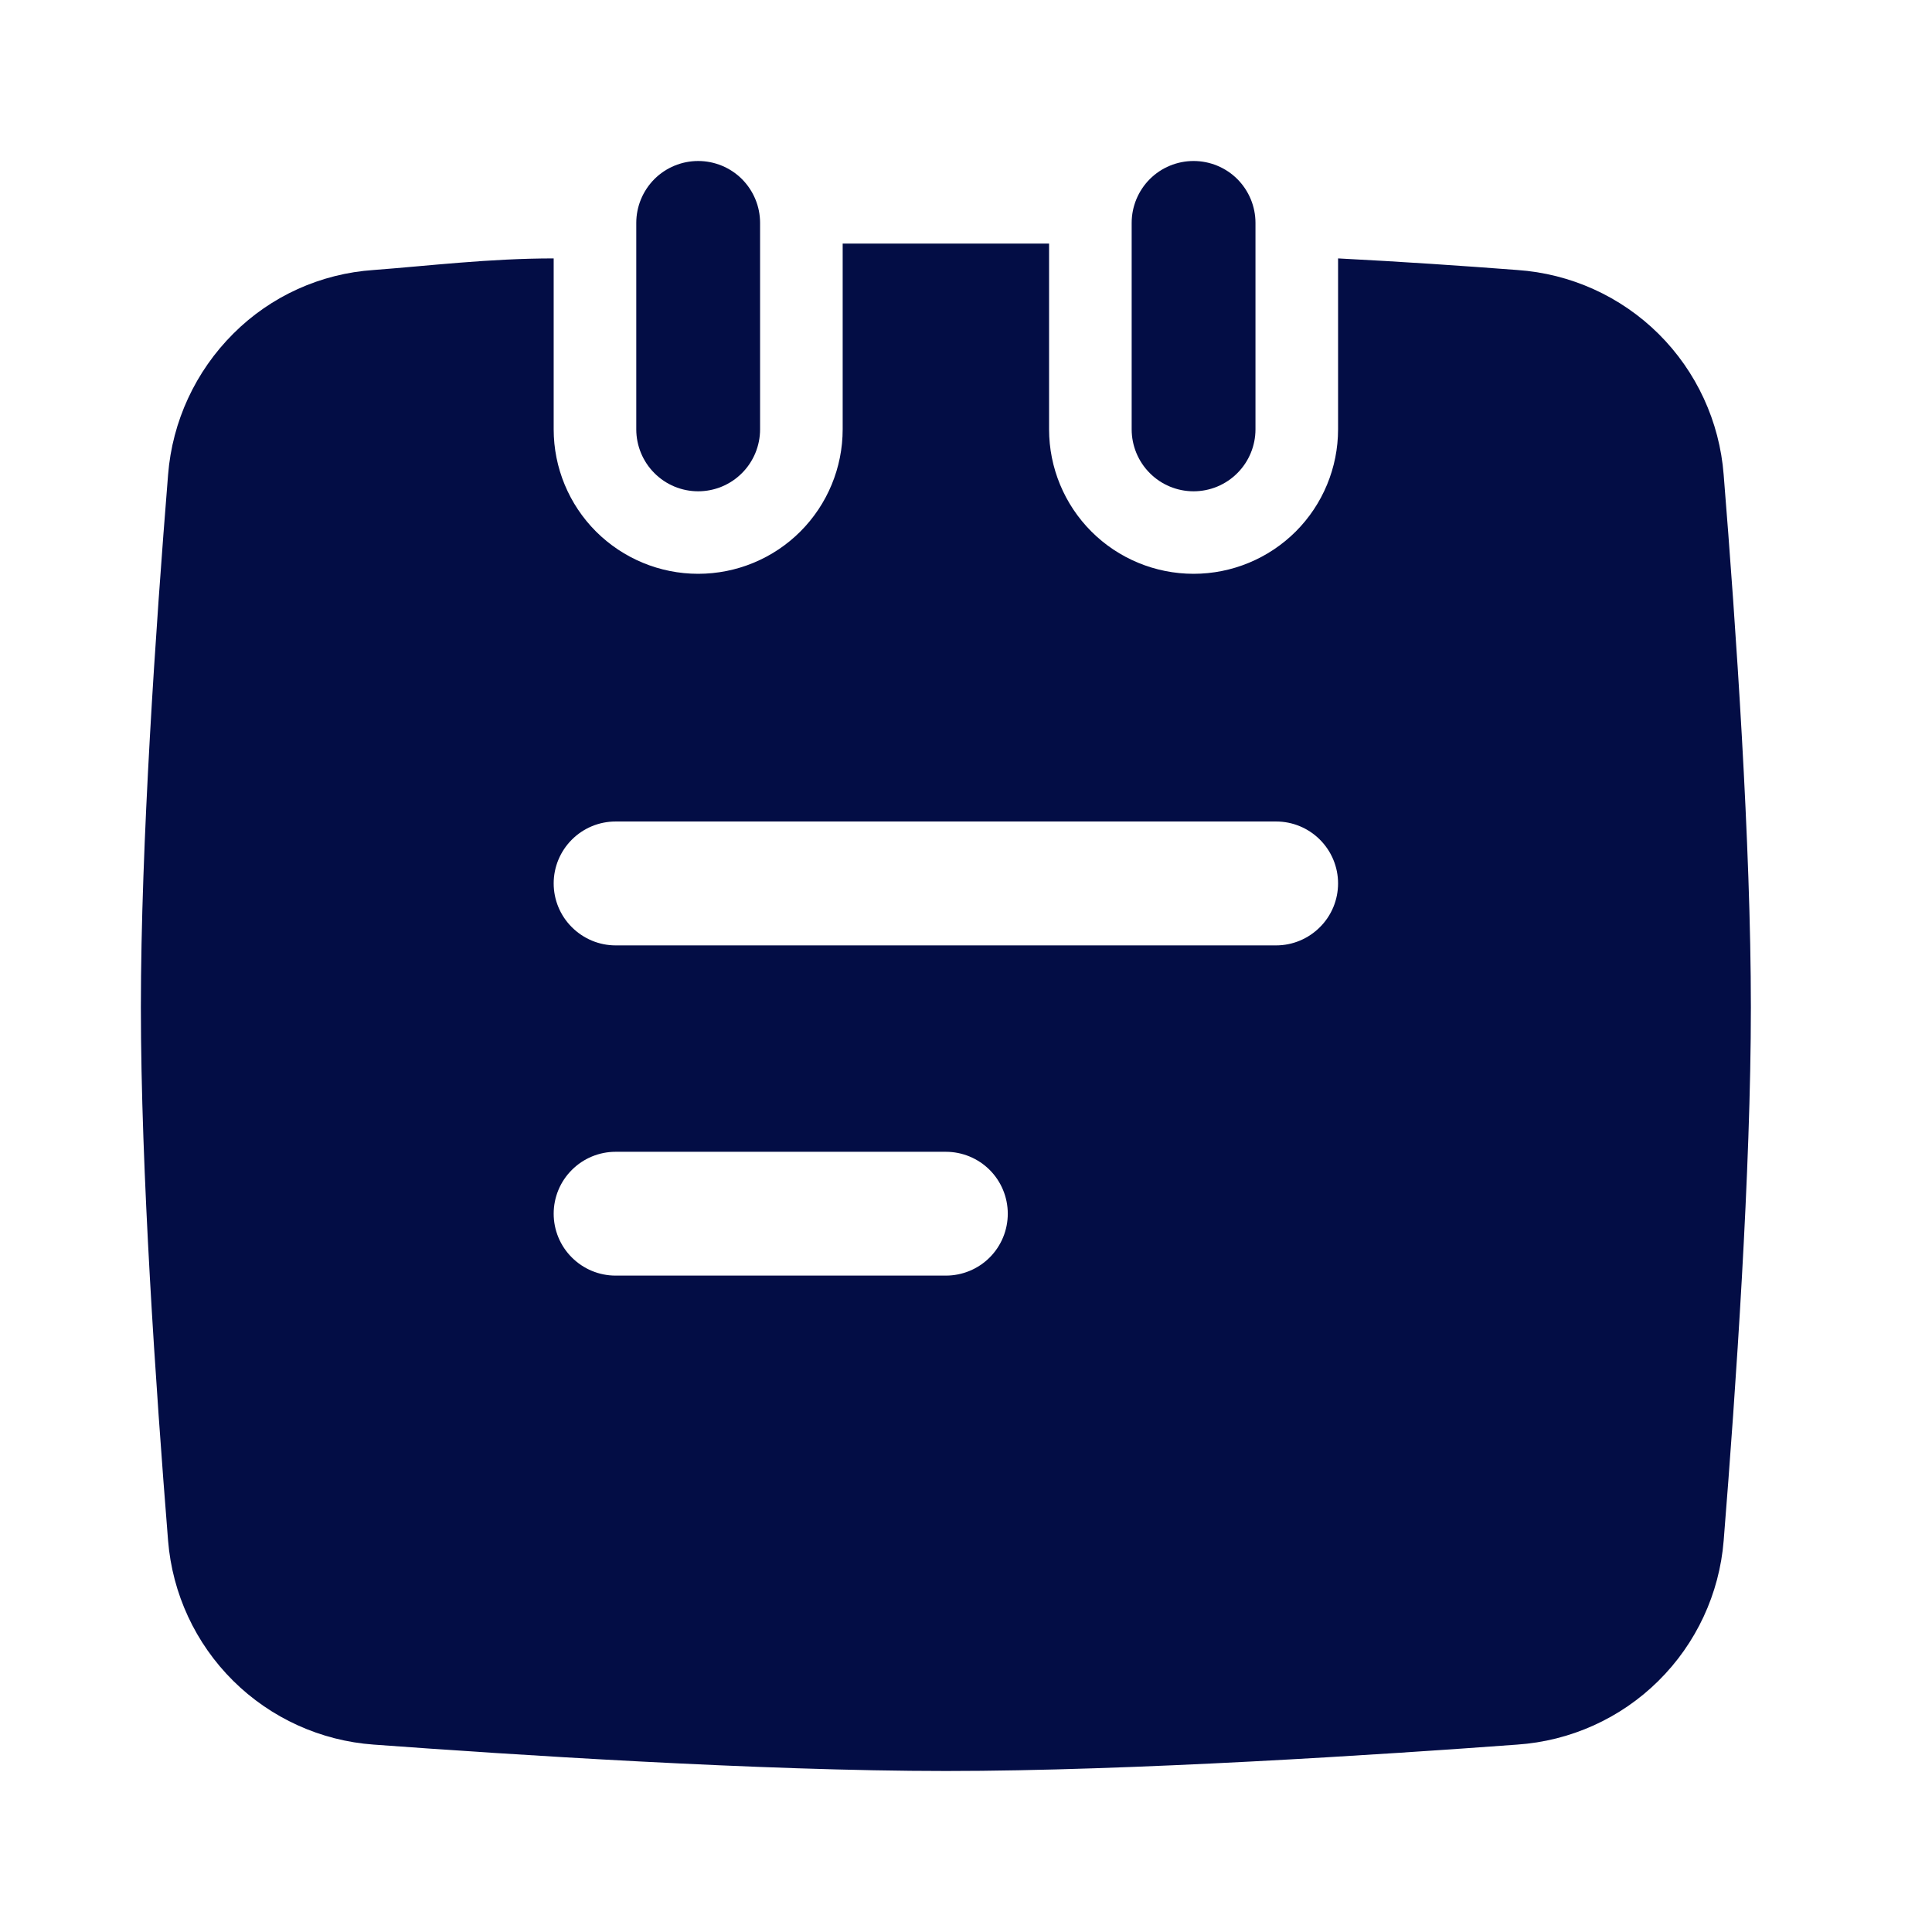 <!-- License: CC Attribution. Made by remartwork: https://dribbble.com/remartwork -->
<svg width="24px" height="24px" viewBox="0 0 24 24" fill="none" xmlns="http://www.w3.org/2000/svg">
<path d="M21.412 5.897C21.361 5.236 21.074 4.615 20.604 4.148C20.133 3.681 19.509 3.399 18.847 3.354C18.181 3.303 17.422 3.251 16.622 3.21V5.333C16.622 5.809 16.433 6.266 16.096 6.603C15.759 6.939 15.303 7.128 14.827 7.128C14.351 7.128 13.894 6.939 13.558 6.603C13.221 6.266 13.032 5.809 13.032 5.333V3.026H10.468V5.333C10.468 5.809 10.279 6.266 9.942 6.603C9.606 6.939 9.149 7.128 8.673 7.128C8.197 7.128 7.741 6.939 7.404 6.603C7.067 6.266 6.878 5.809 6.878 5.333V3.21C6.078 3.21 5.319 3.303 4.642 3.354C3.985 3.398 3.365 3.678 2.899 4.144C2.428 4.613 2.14 5.235 2.088 5.897C1.935 7.795 1.75 10.492 1.75 12.513C1.75 14.533 1.935 17.231 2.088 19.139C2.141 19.796 2.427 20.414 2.896 20.879C3.364 21.343 3.984 21.625 4.642 21.672C6.314 21.795 9.442 22 11.75 22C14.058 22 17.186 21.795 18.847 21.672C19.508 21.627 20.13 21.347 20.6 20.882C21.071 20.417 21.359 19.798 21.412 19.139C21.565 17.231 21.75 14.533 21.75 12.513C21.75 10.492 21.565 7.795 21.412 5.897ZM11.75 15.846H7.647C7.443 15.846 7.248 15.765 7.104 15.621C6.959 15.477 6.878 15.281 6.878 15.077C6.878 14.873 6.959 14.677 7.104 14.533C7.248 14.389 7.443 14.308 7.647 14.308H11.75C11.954 14.308 12.15 14.389 12.294 14.533C12.438 14.677 12.519 14.873 12.519 15.077C12.519 15.281 12.438 15.477 12.294 15.621C12.15 15.765 11.954 15.846 11.75 15.846ZM15.853 11.744H7.647C7.443 11.744 7.248 11.662 7.104 11.518C6.959 11.374 6.878 11.178 6.878 10.974C6.878 10.77 6.959 10.575 7.104 10.43C7.248 10.286 7.443 10.205 7.647 10.205H15.853C16.057 10.205 16.252 10.286 16.396 10.43C16.541 10.575 16.622 10.77 16.622 10.974C16.622 11.178 16.541 11.374 16.396 11.518C16.252 11.662 16.057 11.744 15.853 11.744Z" fill="#030D45"/>
<path d="M9.442 2.769V5.333C9.442 5.537 9.361 5.733 9.217 5.877C9.073 6.022 8.877 6.103 8.673 6.103C8.469 6.103 8.273 6.022 8.129 5.877C7.985 5.733 7.904 5.537 7.904 5.333V2.769C7.904 2.565 7.985 2.37 8.129 2.225C8.273 2.081 8.469 2 8.673 2C8.877 2 9.073 2.081 9.217 2.225C9.361 2.37 9.442 2.565 9.442 2.769Z" fill="#030D45"/>
<path d="M15.596 2.769V5.333C15.596 5.537 15.515 5.733 15.371 5.877C15.227 6.022 15.031 6.103 14.827 6.103C14.623 6.103 14.427 6.022 14.283 5.877C14.139 5.733 14.058 5.537 14.058 5.333V2.769C14.058 2.565 14.139 2.37 14.283 2.225C14.427 2.081 14.623 2 14.827 2C15.031 2 15.227 2.081 15.371 2.225C15.515 2.37 15.596 2.565 15.596 2.769Z" fill="#030D45"/>
</svg>
